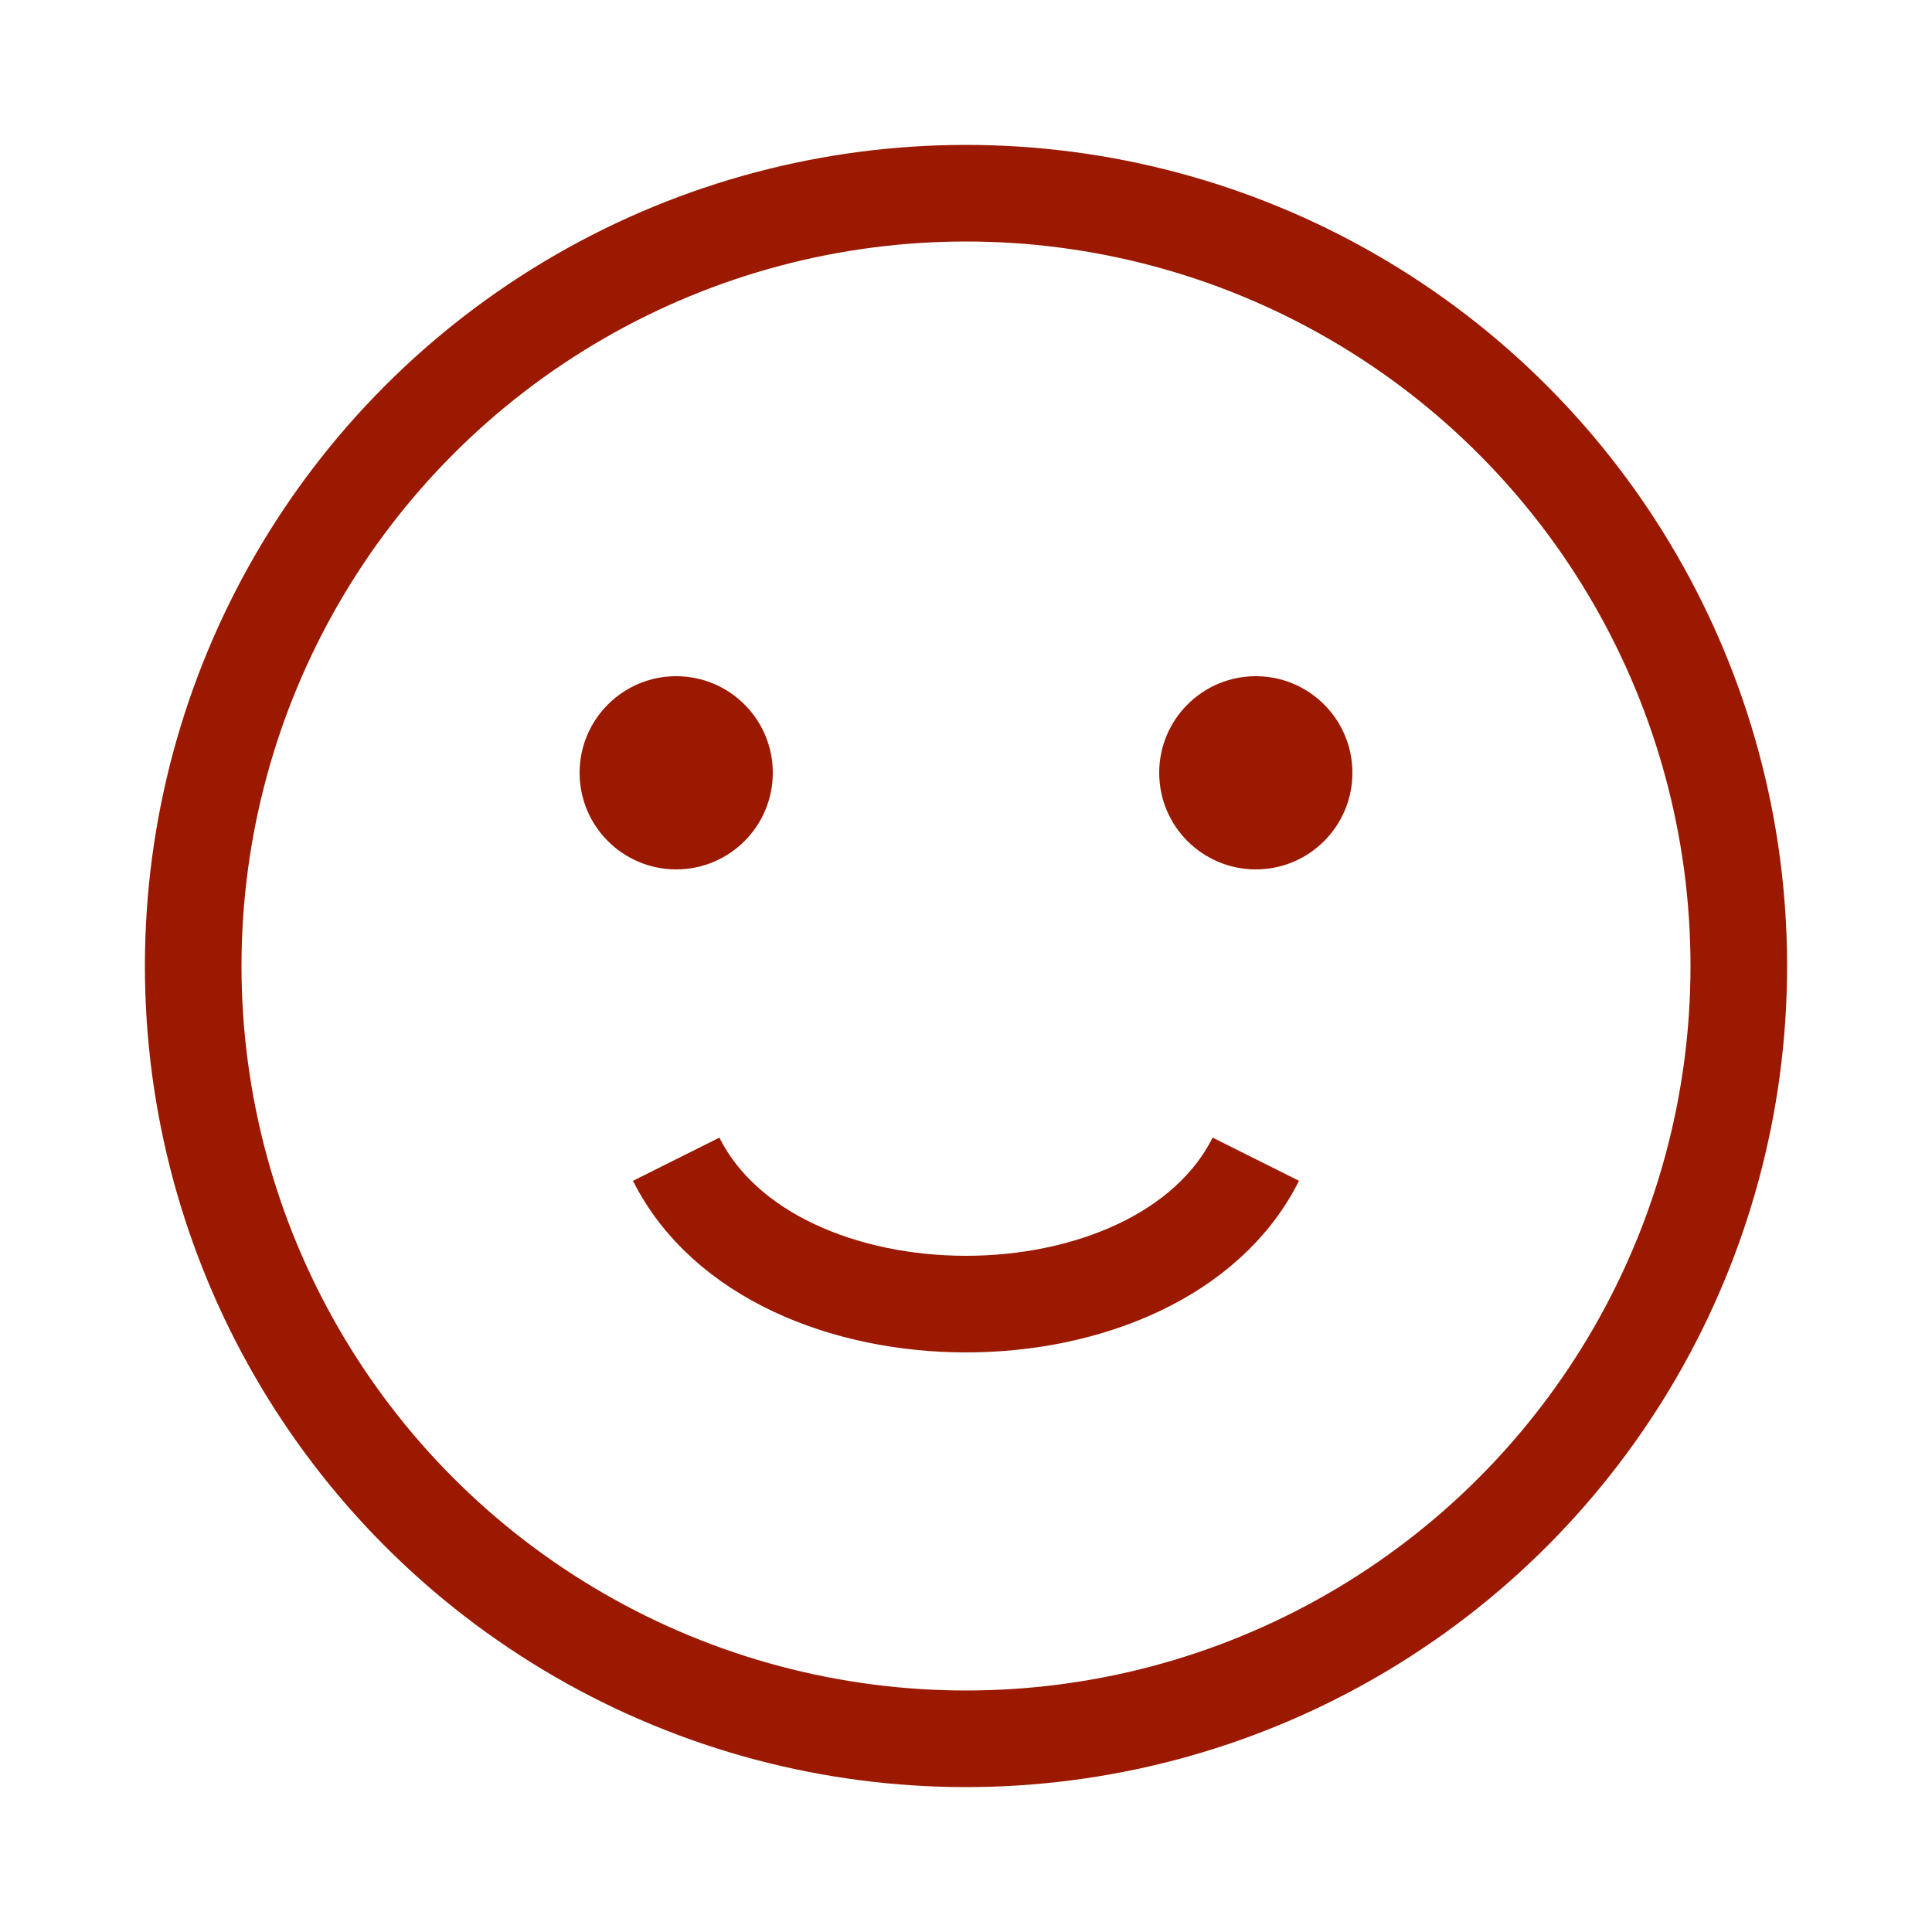 <svg width="100" height="100" viewBox="0 0 200 200" fill="none" xmlns="http://www.w3.org/2000/svg">
  <!-- Smiling face icon -->
  <circle cx="100" cy="100" r="80" stroke="#9b1900" stroke-width="10" fill="none"/>
  <circle cx="70" cy="80" r="10" fill="#9b1900"/>
  <circle cx="130" cy="80" r="10" fill="#9b1900"/>
  <path d="M70 120 C80 140, 120 140, 130 120" stroke="#9b1900" stroke-width="10" fill="none"/>

  <!-- Text -->
</svg>
